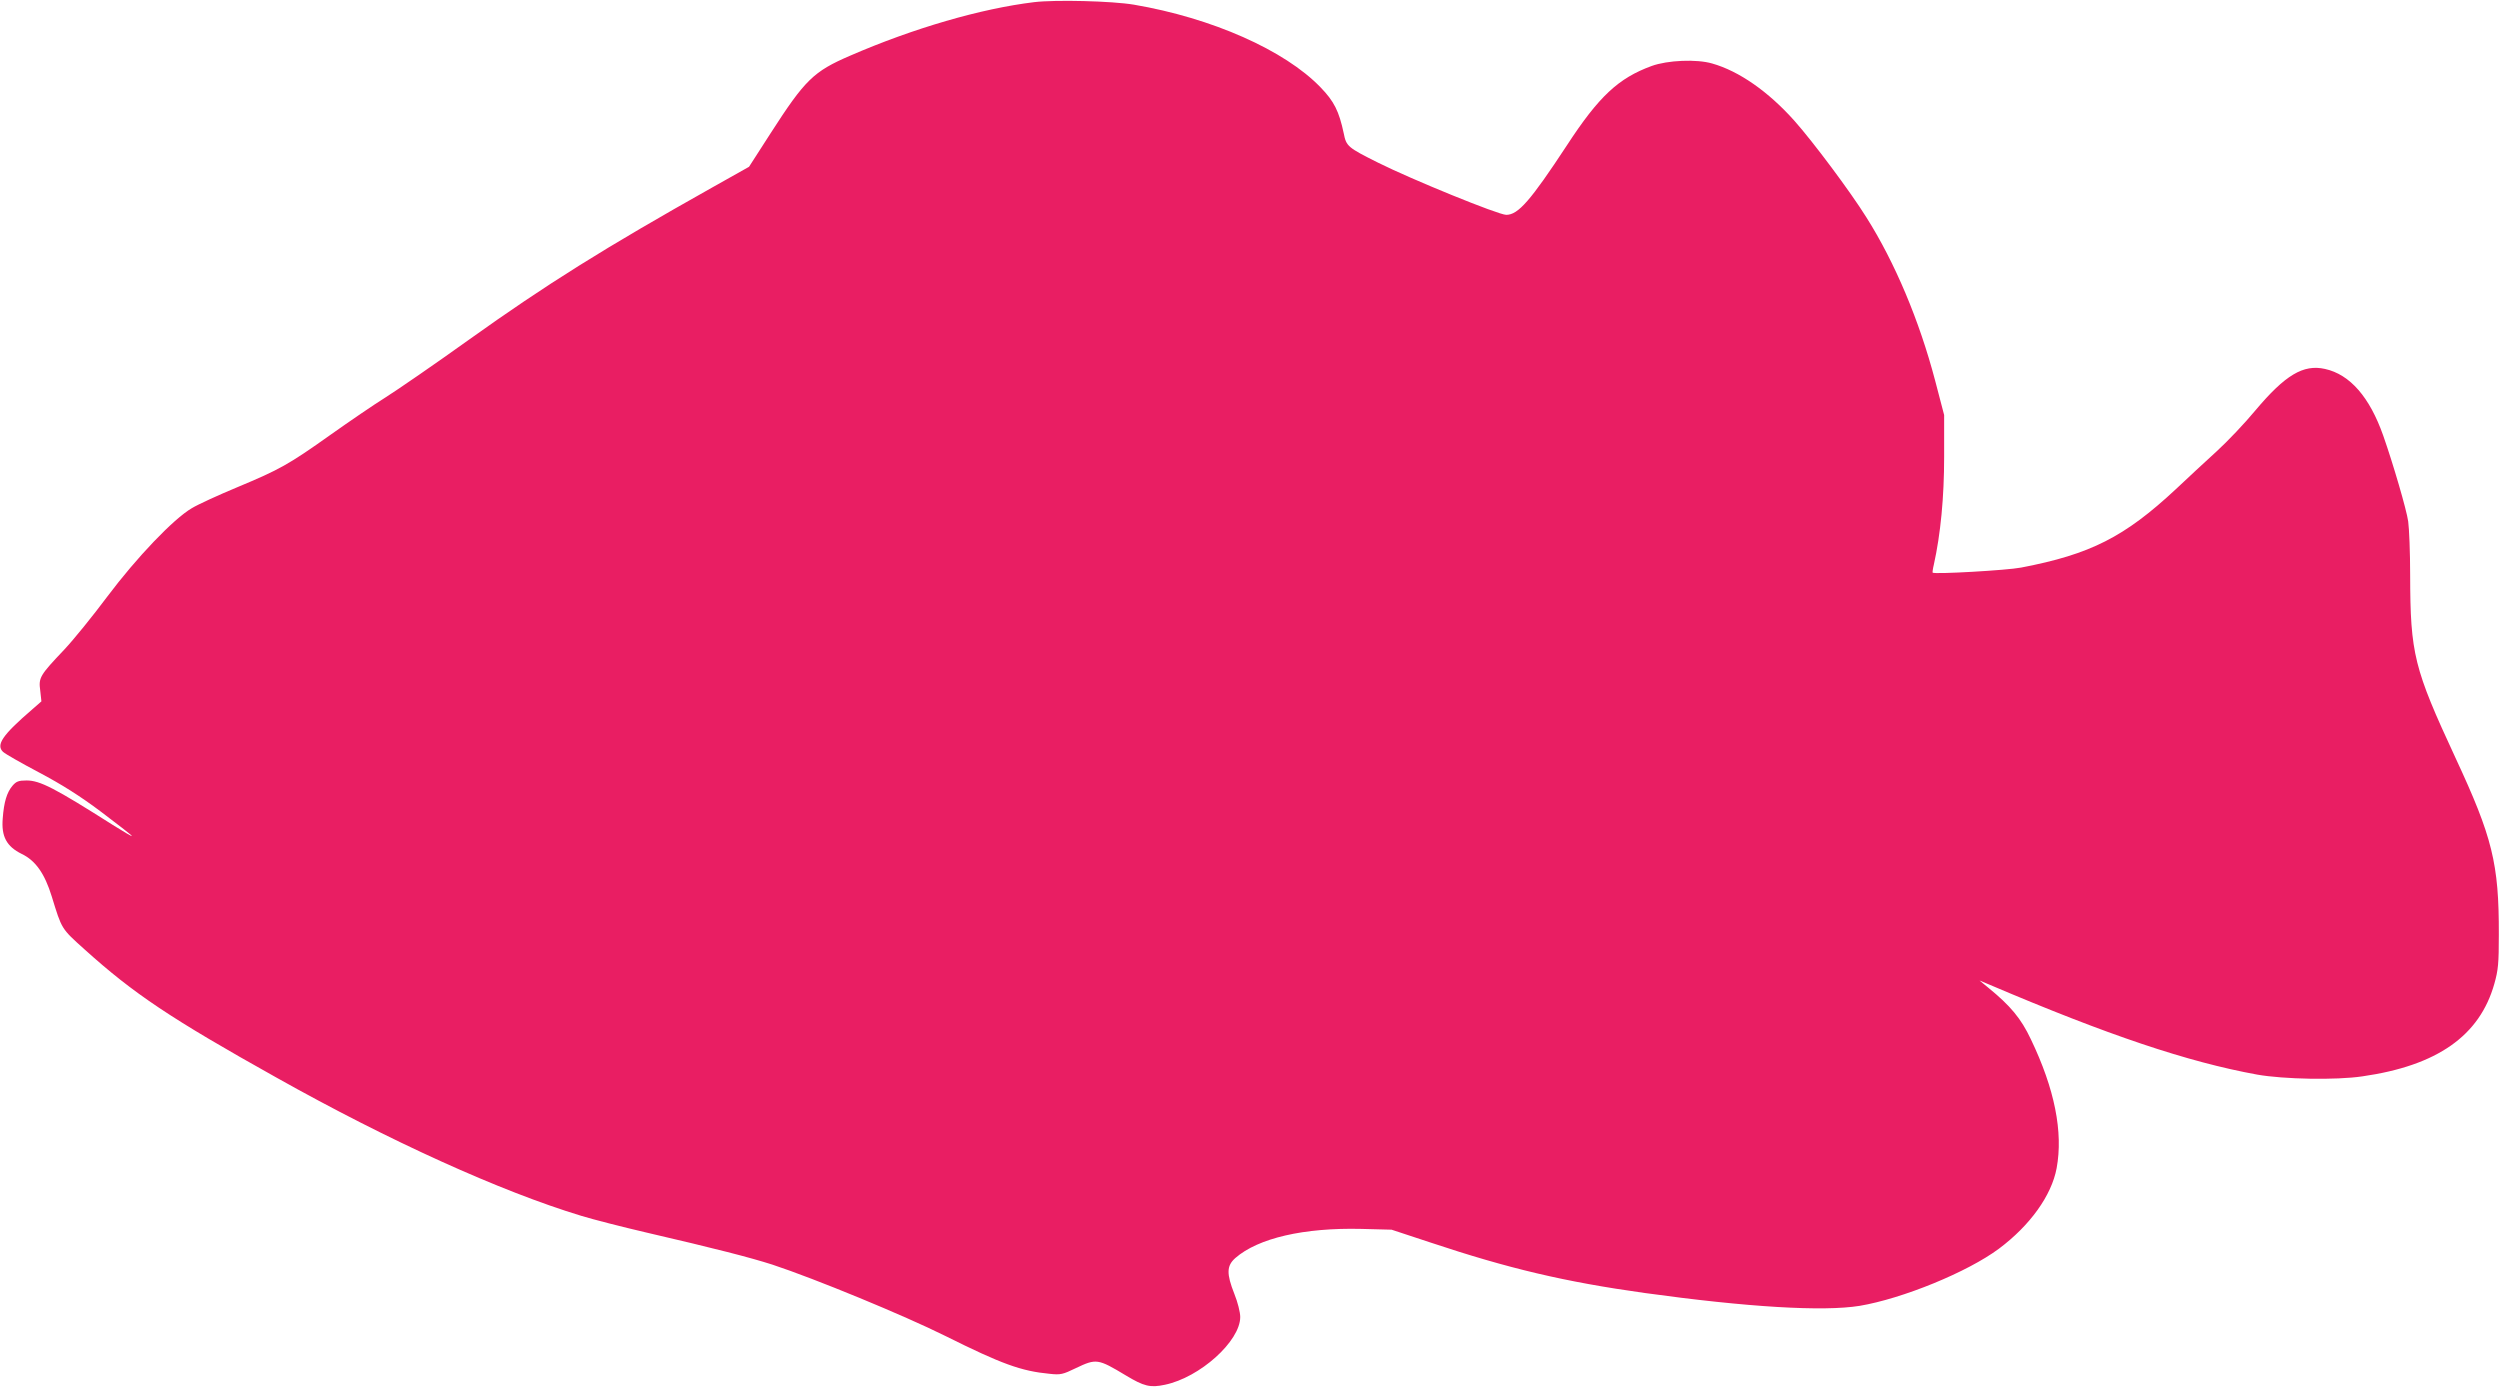 <?xml version="1.0" standalone="no"?>
<!DOCTYPE svg PUBLIC "-//W3C//DTD SVG 20010904//EN"
 "http://www.w3.org/TR/2001/REC-SVG-20010904/DTD/svg10.dtd">
<svg version="1.0" xmlns="http://www.w3.org/2000/svg"
 width="1280pt" height="710pt" viewBox="0 0 1280 710"
 preserveAspectRatio="xMidYMid meet">
<g transform="translate(0,710) scale(0.1,-0.1)"
fill="#e91e63" stroke="none">
<path d="M5295 7089 c-272 -33 -617 -133 -942 -274 -188 -81 -231 -123 -408
-398 l-110 -171 -185 -104 c-557 -313 -851 -497 -1250 -782 -173 -124 -365
-256 -425 -294 -61 -38 -188 -125 -284 -193 -214 -152 -259 -177 -477 -268
-96 -40 -201 -88 -232 -107 -94 -55 -282 -252 -433 -453 -74 -99 -172 -220
-219 -270 -127 -134 -133 -144 -124 -211 l6 -55 -48 -42 c-152 -131 -186 -181
-148 -217 11 -10 93 -57 184 -105 117 -62 209 -120 317 -201 83 -63 155 -118
158 -124 3 -5 -40 20 -97 56 -298 189 -373 228 -442 228 -41 0 -53 -5 -72 -27
-29 -34 -44 -84 -50 -167 -8 -93 20 -144 97 -182 71 -34 118 -101 154 -218 52
-169 48 -163 168 -271 252 -227 440 -353 982 -656 579 -325 1149 -583 1561
-708 62 -19 211 -57 331 -85 362 -84 532 -128 648 -165 218 -72 672 -259 885
-365 289 -144 388 -180 535 -194 55 -6 67 -3 133 29 105 50 113 49 256 -37 93
-56 125 -64 200 -48 179 37 386 223 386 347 0 24 -13 76 -30 118 -41 104 -40
144 5 184 117 102 351 156 645 149 l155 -4 200 -66 c399 -133 687 -201 1095
-258 528 -73 914 -96 1101 -66 220 37 553 173 714 293 159 119 269 272 295
412 34 184 -10 406 -132 660 -50 106 -104 171 -218 264 l-45 37 50 -21 c608
-259 1015 -396 1372 -461 136 -24 403 -29 538 -9 384 55 601 208 676 474 20
71 23 104 23 252 1 364 -33 499 -222 905 -213 459 -231 531 -232 935 0 116 -5
239 -10 275 -8 59 -78 298 -128 440 -69 196 -170 313 -298 341 -111 25 -204
-31 -357 -213 -53 -64 -142 -158 -199 -210 -56 -51 -149 -137 -207 -192 -264
-246 -438 -334 -793 -402 -71 -14 -444 -35 -453 -26 -1 2 1 20 6 40 35 157 53
347 53 552 l0 215 -46 176 c-81 308 -206 605 -352 836 -83 133 -273 387 -369
495 -133 149 -283 254 -421 293 -79 23 -228 17 -310 -13 -169 -62 -269 -154
-434 -407 -186 -283 -249 -355 -310 -355 -40 0 -484 181 -656 267 -156 78
-163 84 -176 150 -24 113 -49 164 -119 236 -183 190 -556 355 -955 423 -112
19 -402 26 -511 13z"/>
</g>
</svg>
